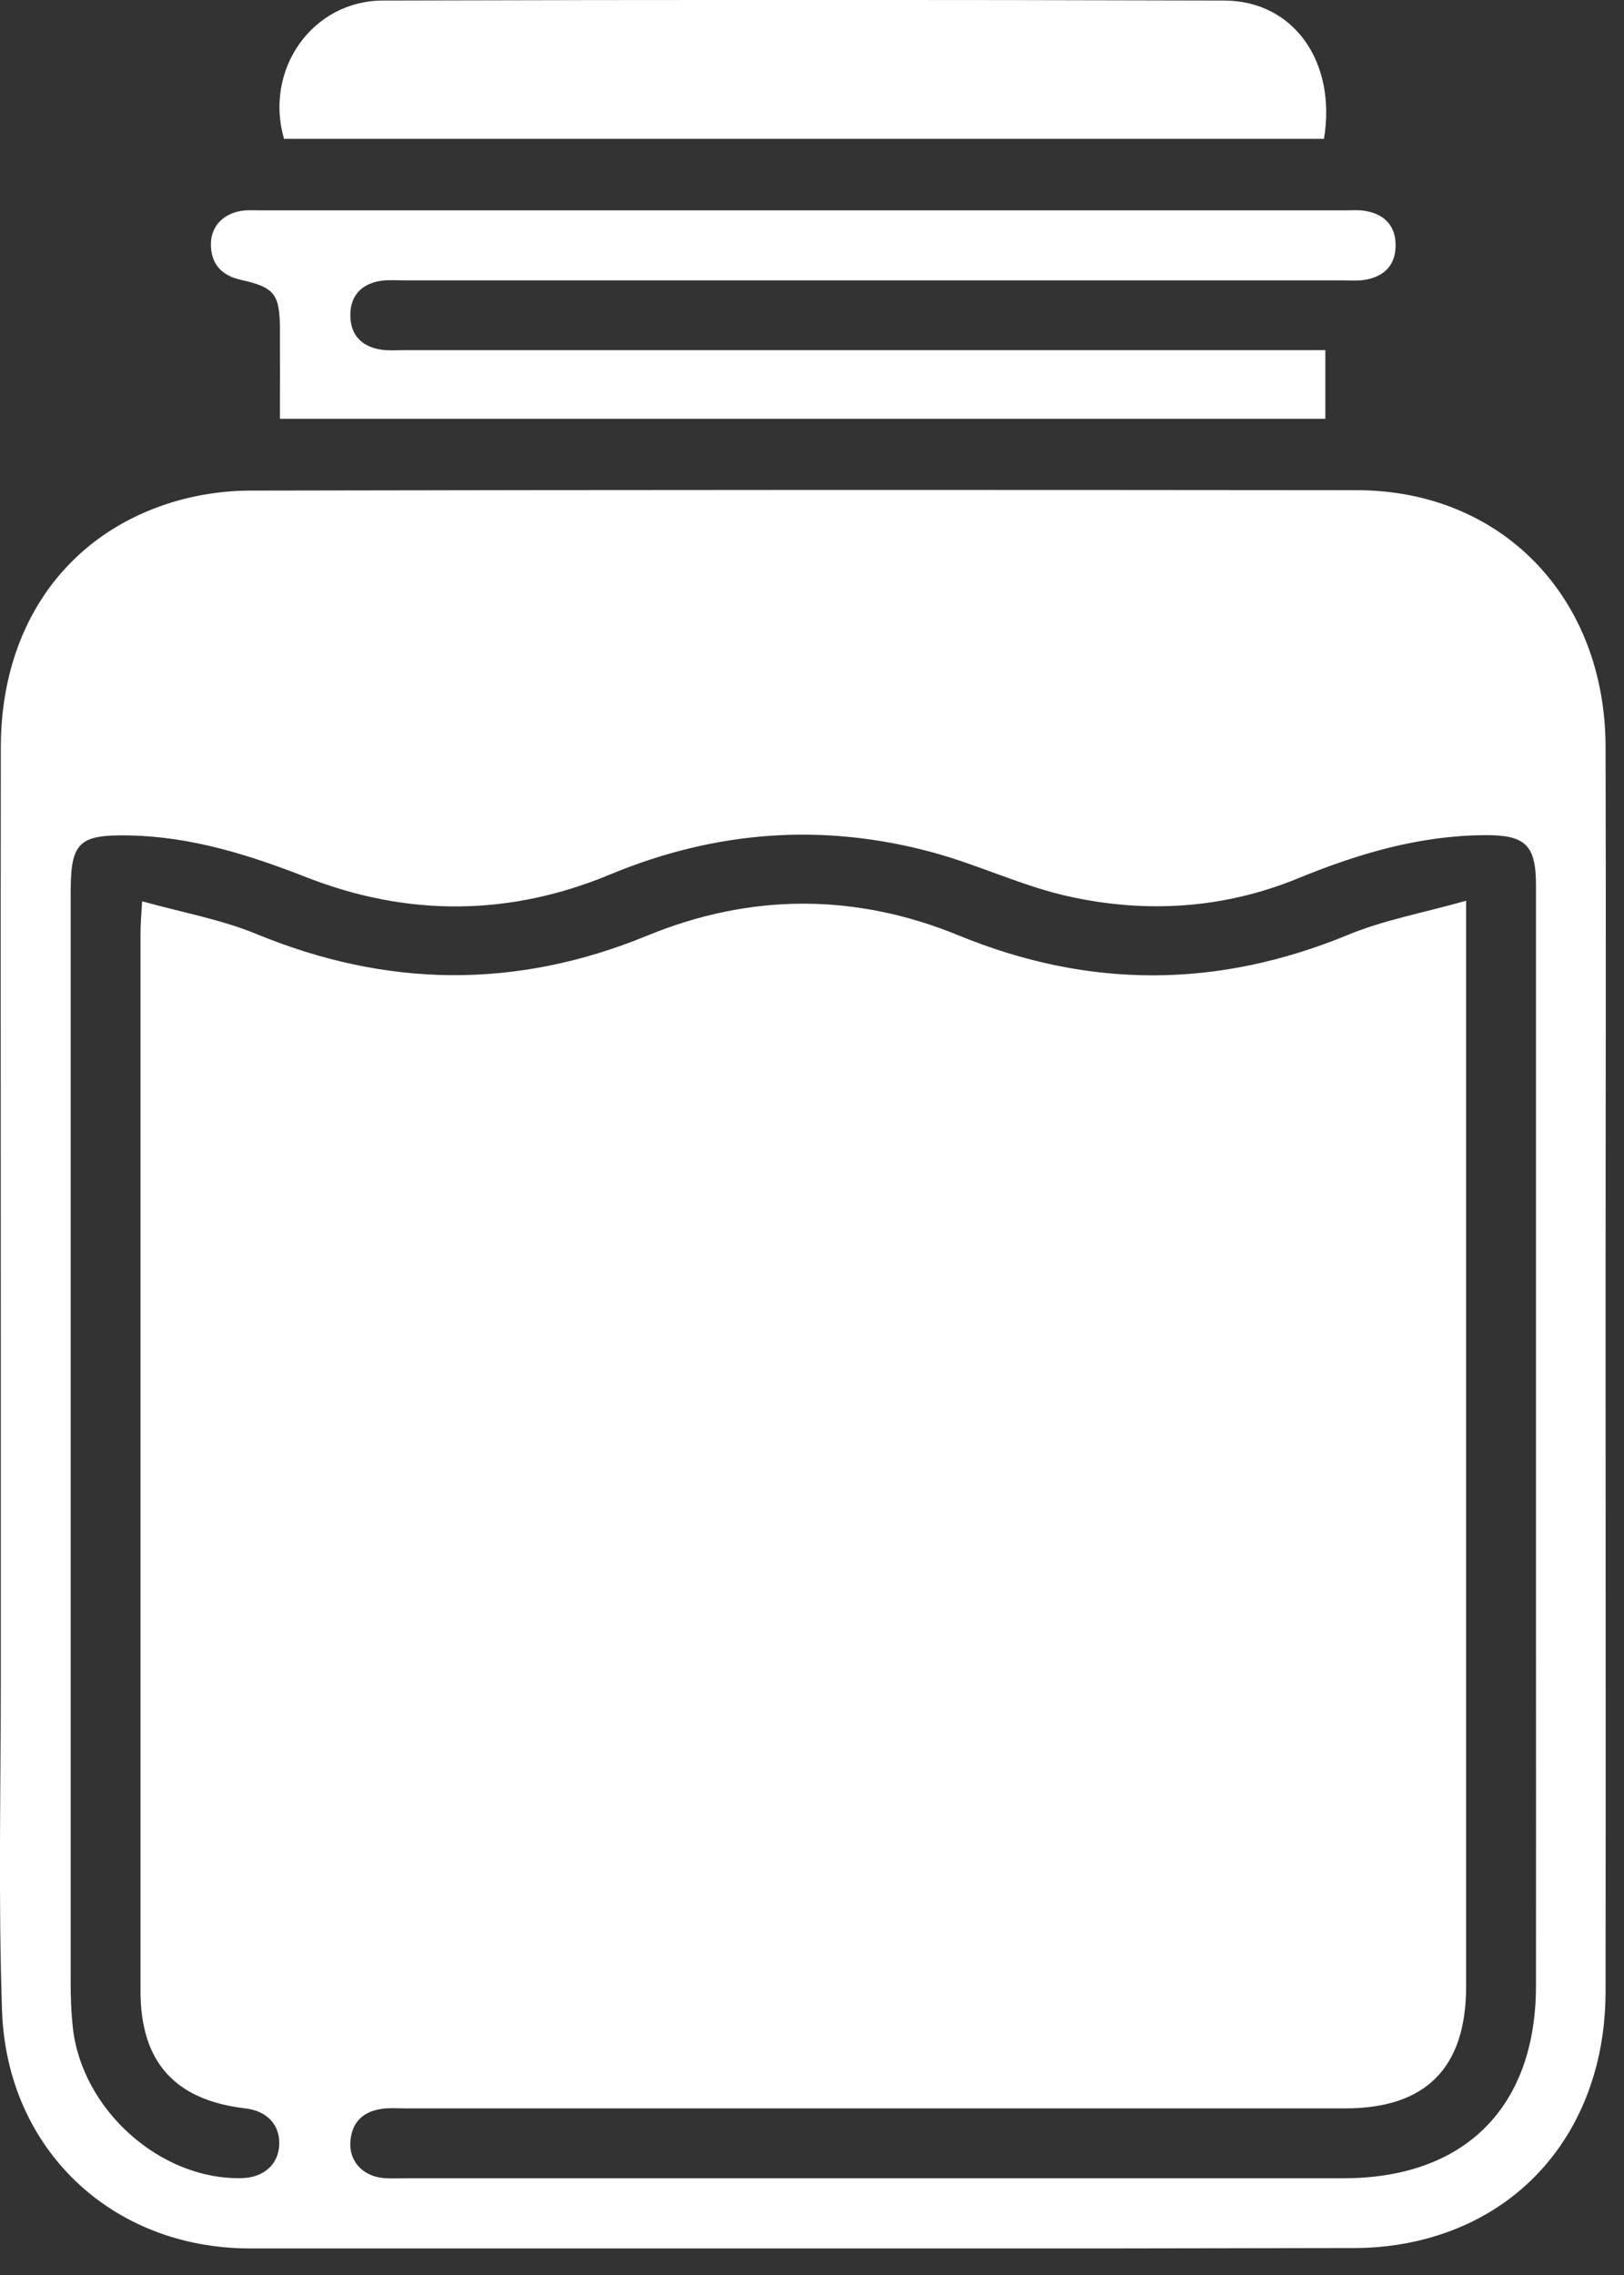 <svg width="60" height="84" viewBox="0 0 60 84" fill="none" xmlns="http://www.w3.org/2000/svg">
<rect x="0" y="0" width="60" height="84" fill="#333333" stroke="none"/>
<g clip-path="url(#clip0_3453_154)">
<path d="M0.03 50.467C0.03 42.835 0.02 35.198 0.03 27.566C0.04 23.22 2.326 19.86 6.191 18.599C7.152 18.284 8.207 18.119 9.222 18.114C22.855 18.084 36.493 18.084 50.127 18.099C55.478 18.104 59.303 22.055 59.319 27.566C59.339 34.428 59.319 41.285 59.319 48.146C59.319 56.613 59.328 65.08 59.319 73.547C59.313 77.903 56.943 81.349 53.077 82.549C52.137 82.844 51.112 82.999 50.127 83.004C36.493 83.034 22.855 83.034 9.222 83.019C4.131 83.014 0.25 79.353 0.075 74.237C-0.065 70.136 0.03 66.03 0.03 61.924C0.03 58.108 0.03 54.292 0.03 50.472V50.467ZM54.167 33.258V34.508C54.167 47.451 54.167 60.394 54.167 73.342C54.167 76.352 52.682 77.848 49.701 77.848C38.129 77.848 26.556 77.848 14.983 77.848C14.698 77.848 14.408 77.823 14.123 77.863C13.403 77.958 12.983 78.373 12.943 79.108C12.908 79.808 13.408 80.343 14.143 80.418C14.428 80.448 14.713 80.428 15.004 80.428C26.546 80.428 38.089 80.428 49.636 80.428C54.112 80.428 56.743 77.808 56.748 73.327C56.753 68.966 56.748 64.6 56.748 60.239C56.748 51.057 56.748 41.87 56.748 32.688C56.748 31.192 56.353 30.827 54.852 30.837C52.432 30.852 50.172 31.522 47.956 32.432C45.195 33.563 42.315 33.733 39.439 33.088C37.749 32.708 36.148 31.932 34.473 31.477C30.417 30.372 26.446 30.667 22.545 32.287C18.844 33.828 15.079 33.858 11.338 32.398C9.217 31.567 7.077 30.892 4.776 30.847C2.916 30.812 2.611 31.097 2.611 32.938C2.611 46.371 2.611 59.799 2.611 73.232C2.611 73.777 2.631 74.322 2.691 74.862C3.026 77.913 5.941 80.498 8.932 80.423C9.742 80.403 10.282 79.923 10.317 79.198C10.352 78.463 9.867 77.938 9.062 77.848C6.462 77.543 5.191 76.137 5.191 73.517C5.191 60.489 5.191 47.456 5.191 34.428C5.191 34.123 5.221 33.818 5.251 33.278C6.752 33.698 8.167 33.948 9.467 34.483C14.288 36.473 19.074 36.533 23.91 34.548C27.741 32.973 31.612 32.973 35.443 34.548C40.244 36.513 45 36.498 49.801 34.518C51.132 33.968 52.577 33.708 54.167 33.258Z" fill="white"/>
<path d="M48.966 12.923V15.464H10.342C10.342 14.328 10.347 13.223 10.342 12.118C10.332 10.843 10.132 10.608 8.882 10.328C8.177 10.168 7.782 9.732 7.792 8.997C7.802 8.302 8.317 7.822 9.082 7.767C9.252 7.757 9.427 7.767 9.597 7.767C22.97 7.767 36.348 7.767 49.721 7.767C49.951 7.767 50.181 7.747 50.407 7.782C51.127 7.892 51.557 8.312 51.562 9.047C51.567 9.782 51.142 10.217 50.426 10.332C50.146 10.377 49.856 10.352 49.566 10.352C38.024 10.352 26.481 10.352 14.938 10.352C14.653 10.352 14.358 10.328 14.078 10.367C13.358 10.477 12.938 10.913 12.943 11.648C12.948 12.383 13.378 12.808 14.098 12.913C14.378 12.953 14.668 12.928 14.958 12.928C25.926 12.928 36.898 12.928 47.866 12.928H48.961L48.966 12.923Z" fill="white"/>
<path d="M48.911 5.126H10.492C9.757 2.571 11.528 0.03 14.143 0.02C24.506 -0.01 34.863 -0.01 45.225 0.02C47.796 0.025 49.386 2.281 48.916 5.126H48.911Z" fill="white"/>
</g>
<defs>
<clipPath id="clip0_3453_154">
<rect width="59.328" height="83.019" fill="white"/>
</clipPath>
</defs>
</svg>
